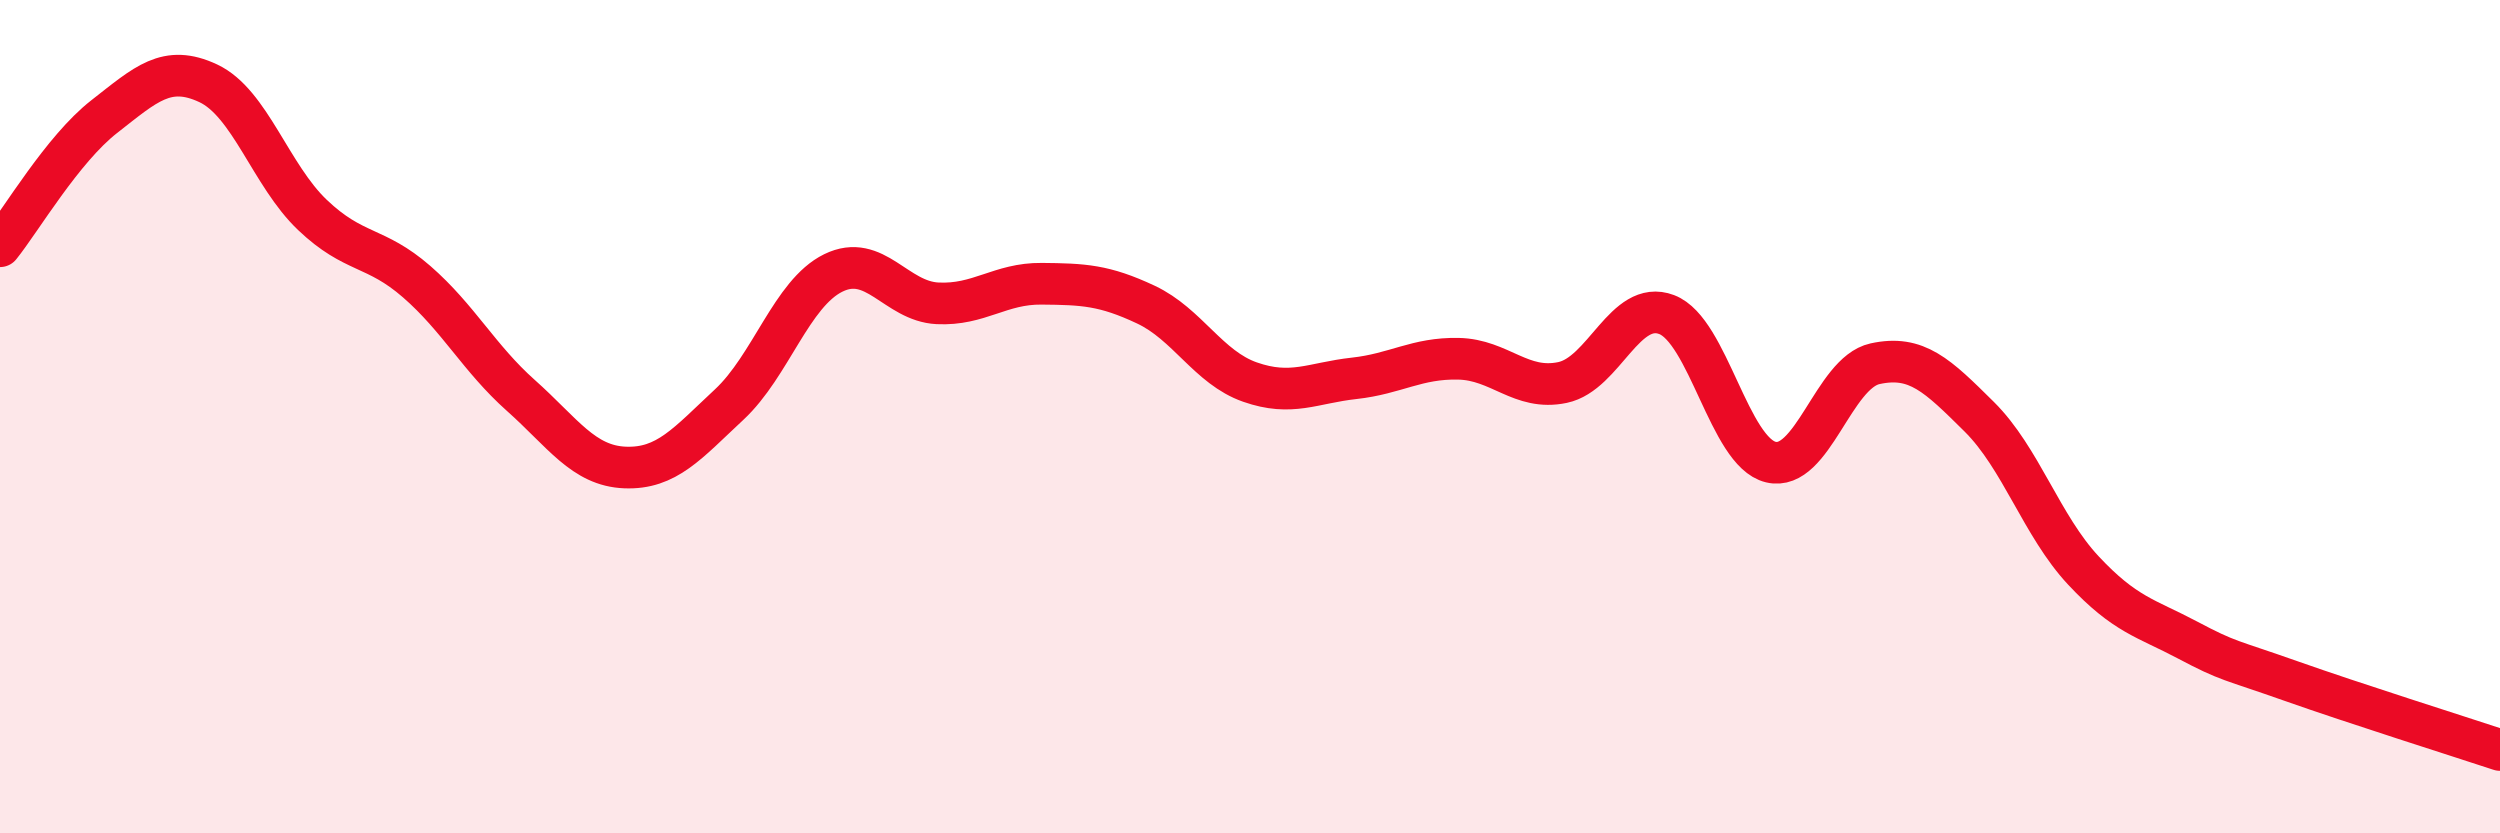 
    <svg width="60" height="20" viewBox="0 0 60 20" xmlns="http://www.w3.org/2000/svg">
      <path
        d="M 0,5.91 C 0.5,5.29 1.5,3.58 2.5,2.8 C 3.5,2.02 4,1.53 5,2 C 6,2.47 6.5,4.21 7.5,5.16 C 8.5,6.11 9,5.89 10,6.76 C 11,7.63 11.5,8.6 12.5,9.49 C 13.5,10.38 14,11.18 15,11.22 C 16,11.26 16.5,10.64 17.5,9.71 C 18.5,8.78 19,7.04 20,6.55 C 21,6.06 21.5,7.23 22.5,7.28 C 23.5,7.33 24,6.8 25,6.81 C 26,6.82 26.5,6.84 27.5,7.31 C 28.5,7.78 29,8.82 30,9.17 C 31,9.52 31.5,9.19 32.5,9.08 C 33.5,8.97 34,8.59 35,8.61 C 36,8.63 36.5,9.39 37.5,9.18 C 38.5,8.97 39,7.17 40,7.55 C 41,7.93 41.5,10.85 42.5,11.09 C 43.5,11.33 44,8.95 45,8.73 C 46,8.51 46.5,9.01 47.5,10 C 48.5,10.99 49,12.62 50,13.69 C 51,14.76 51.5,14.83 52.5,15.36 C 53.5,15.89 53.5,15.82 55,16.35 C 56.5,16.88 59,17.67 60,18L60 20L0 20Z"
        fill="#EB0A25"
        opacity="0.1"
        stroke-linecap="round"
        stroke-linejoin="round"
      />
      <path
        d="M 0,5.91 C 0.5,5.29 1.5,3.58 2.5,2.8 C 3.5,2.02 4,1.53 5,2 C 6,2.47 6.5,4.21 7.5,5.16 C 8.5,6.11 9,5.89 10,6.76 C 11,7.63 11.5,8.6 12.5,9.49 C 13.5,10.38 14,11.18 15,11.22 C 16,11.26 16.5,10.64 17.5,9.71 C 18.5,8.78 19,7.04 20,6.55 C 21,6.06 21.5,7.23 22.5,7.28 C 23.5,7.33 24,6.8 25,6.81 C 26,6.82 26.5,6.84 27.5,7.31 C 28.5,7.78 29,8.82 30,9.17 C 31,9.52 31.5,9.19 32.5,9.08 C 33.5,8.97 34,8.59 35,8.61 C 36,8.63 36.5,9.39 37.5,9.18 C 38.5,8.97 39,7.17 40,7.55 C 41,7.93 41.5,10.85 42.5,11.09 C 43.5,11.33 44,8.95 45,8.73 C 46,8.51 46.5,9.01 47.5,10 C 48.5,10.99 49,12.62 50,13.69 C 51,14.76 51.5,14.83 52.5,15.36 C 53.5,15.89 53.5,15.82 55,16.35 C 56.5,16.88 59,17.67 60,18"
        stroke="#EB0A25"
        stroke-width="1"
        fill="none"
        stroke-linecap="round"
        stroke-linejoin="round"
      />
    </svg>
  